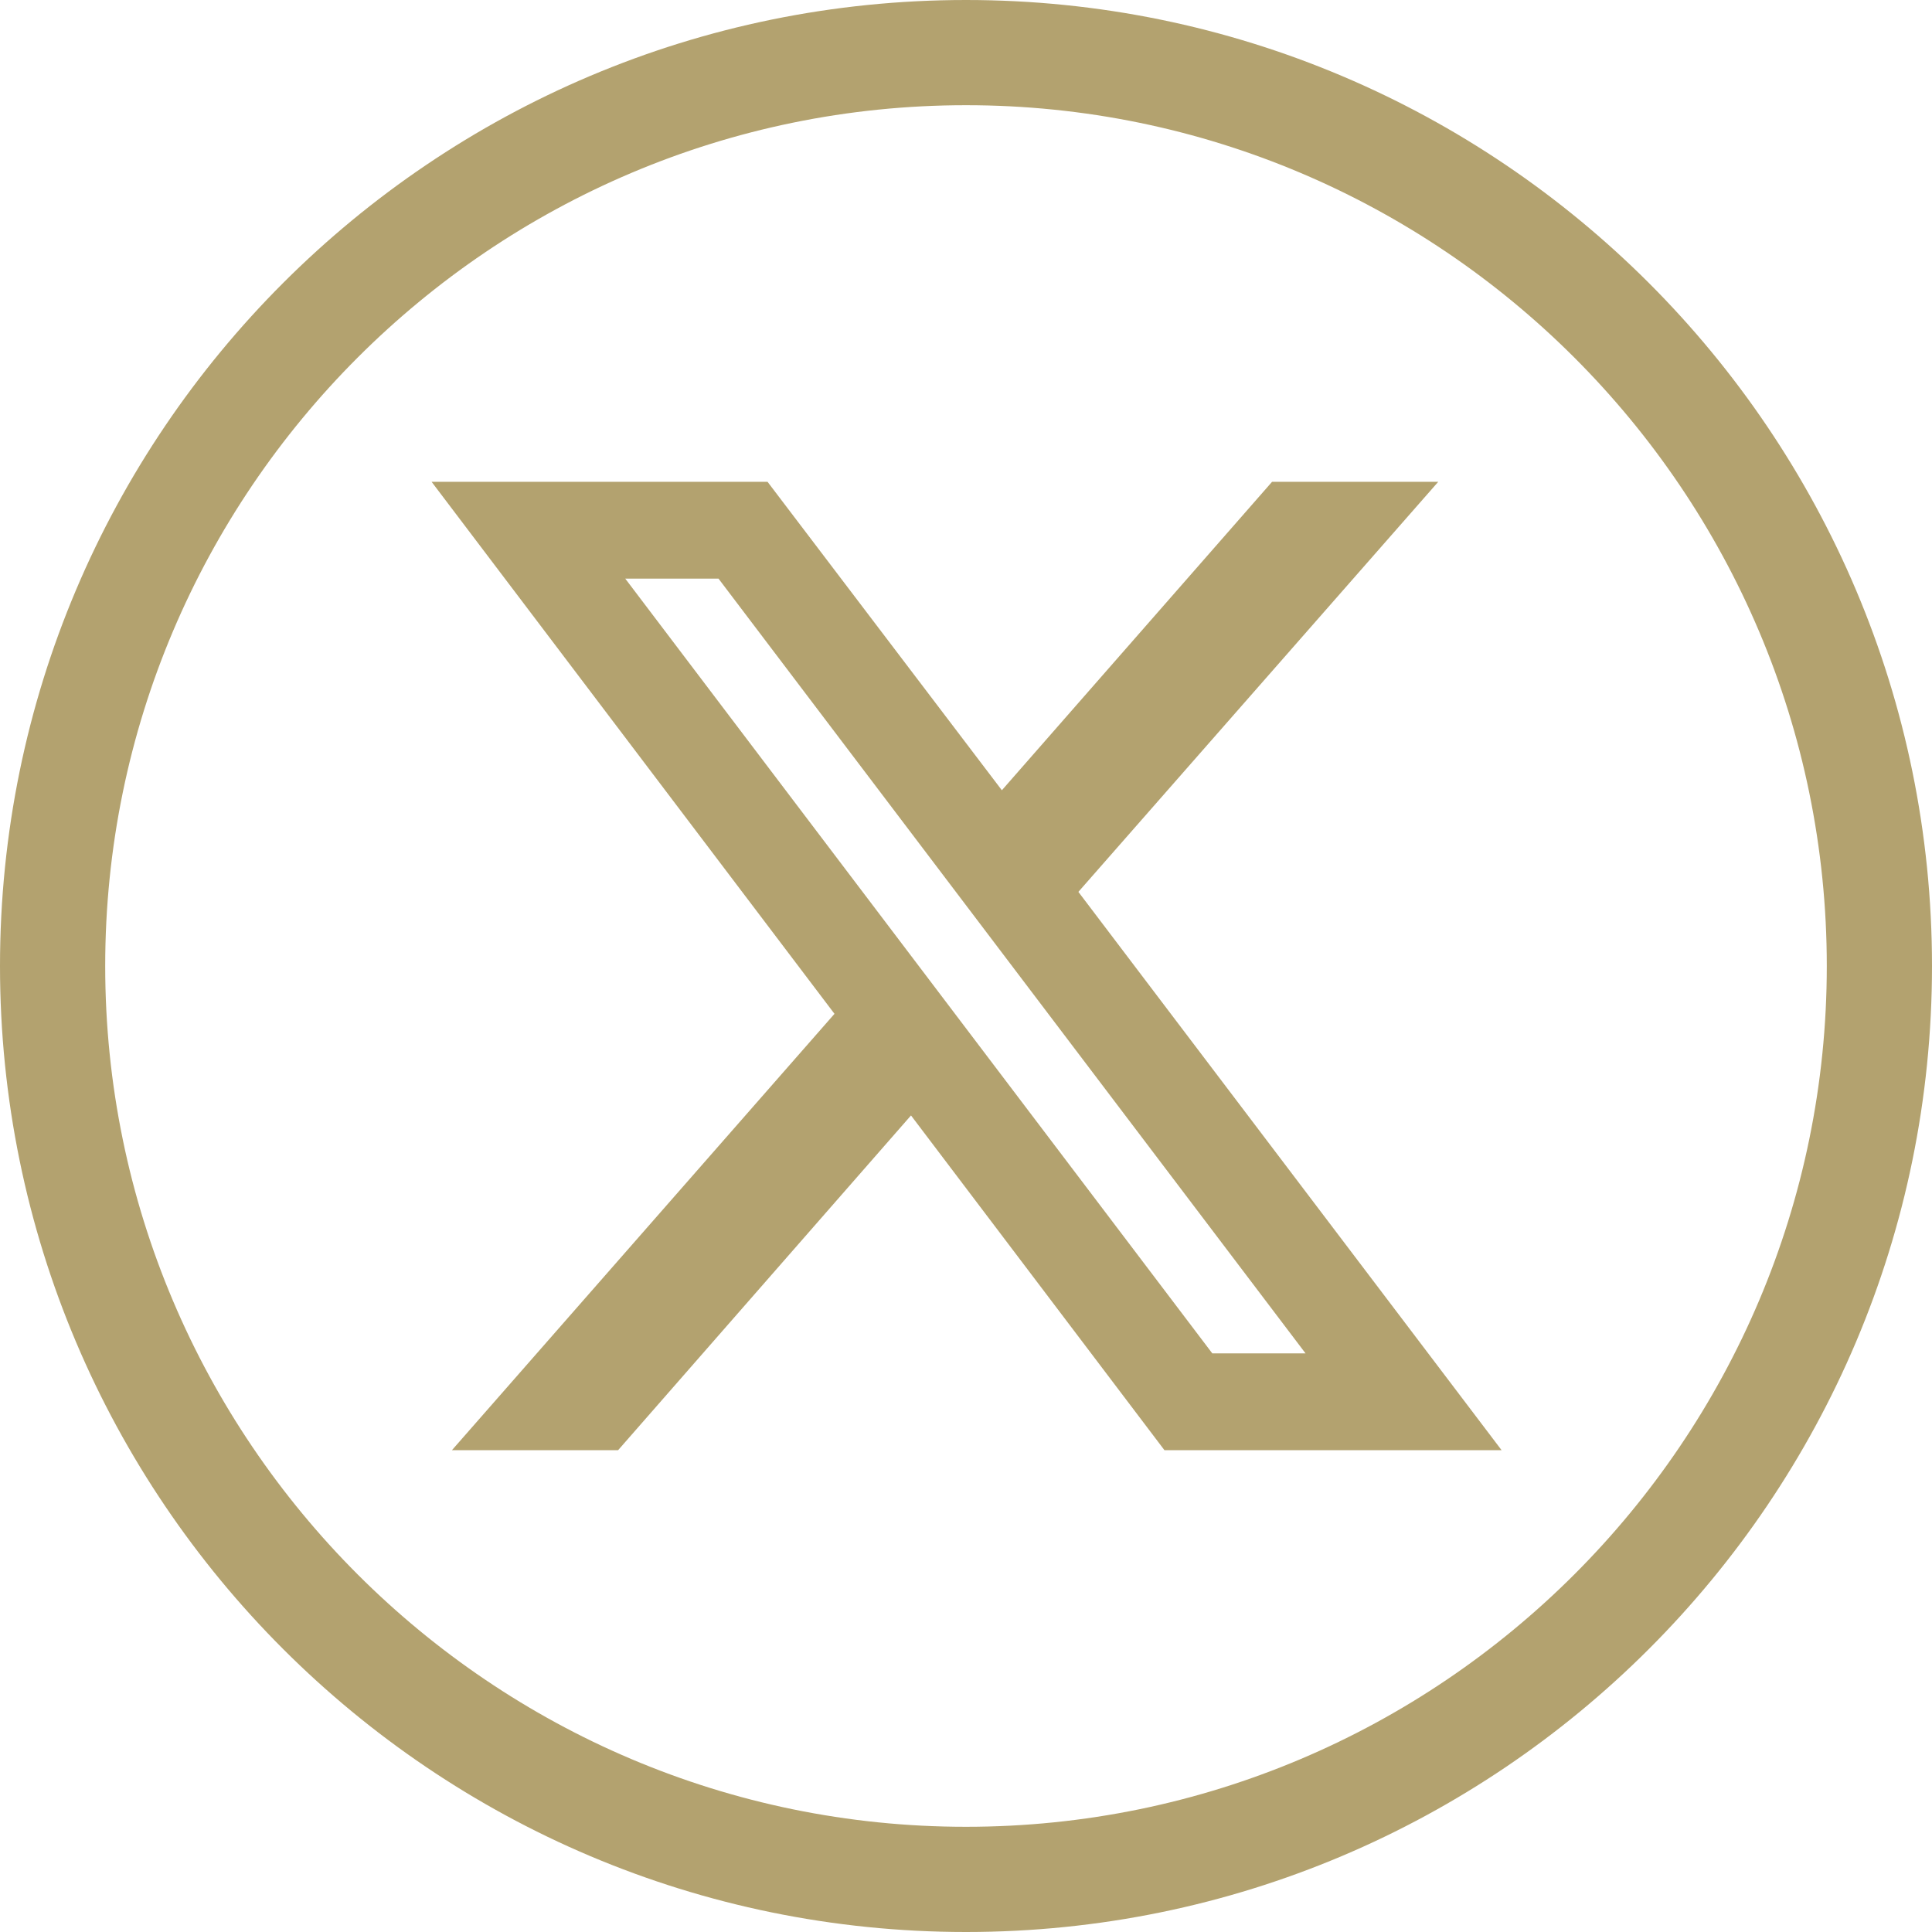 <?xml version="1.0" encoding="UTF-8"?>
<svg xmlns="http://www.w3.org/2000/svg" version="1.1" viewBox="0 0 161.6 161.6">
  <defs>
    <style>
      .cls-1 {
        fill: #b3a26f;
      }
    </style>
  </defs>
  <!-- Generator: Adobe Illustrator 28.7.1, SVG Export Plug-In . SVG Version: 1.2.0 Build 142)  -->
  <g>
    <g id="Layer_1">
      <path class="cls-1" d="M80.8,0C36.2,0,0,36.2,0,80.8s36.2,80.8,80.8,80.8,80.8-36.2,80.8-80.8S125.4,0,80.8,0ZM80.8,152.8c-39.7,0-72-32.3-72-72S41.1,8.8,80.8,8.8s72,32.3,72,72-32.3,72-72,72Z"/>
      <path class="cls-1" d="M125.6,121.3l-35.4-46.7,30.1-34.3h-13.9l-22.6,25.8-19.6-25.8h-28.1l33.7,44.5-32,36.5h13.9l24.5-28,21.2,28h28.1ZM60.1,48.4l49.1,64.8h-7.8L52.3,48.4h7.8Z"/>
    </g>
  </g>
</svg>